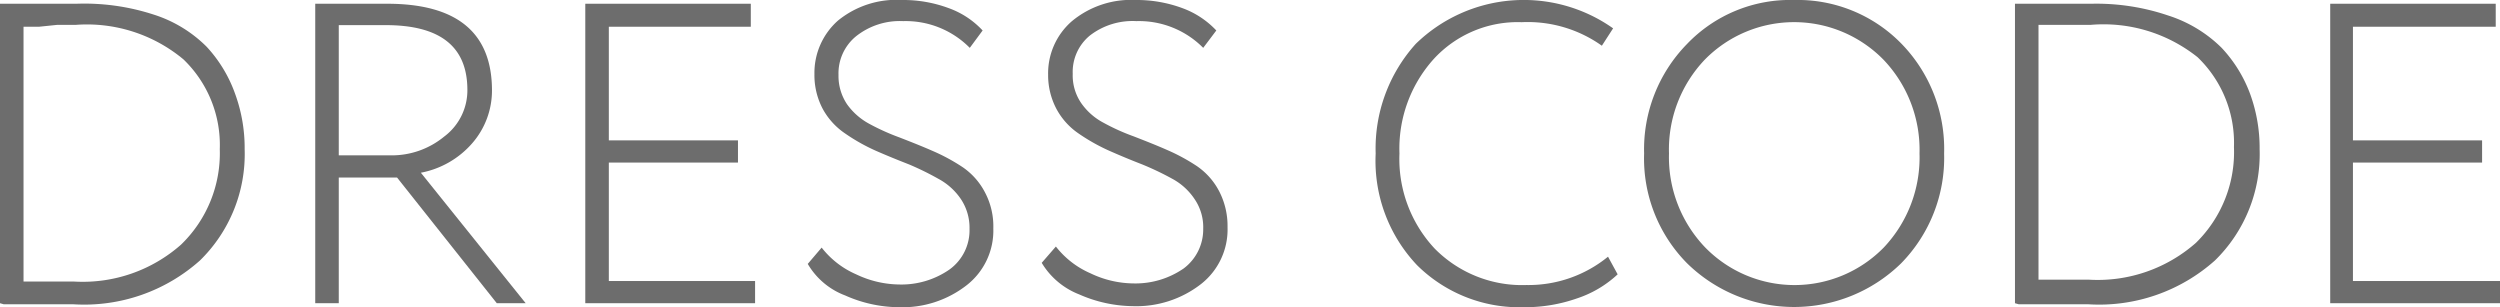 <?xml version="1.0" encoding="UTF-8"?> <svg xmlns="http://www.w3.org/2000/svg" viewBox="0 0 93.5 11.49"> <defs> <style>.cls-1{fill:#6d6d6d;}</style> </defs> <g id="Слой_2" data-name="Слой 2"> <g id="Слой_1-2" data-name="Слой 1"> <path class="cls-1" d="M0,11.34V.14H.18c.25,0,.68,0,1.28,0s1.06,0,1.4,0A8.36,8.36,0,0,1,5.73.54a4.89,4.89,0,0,1,2,1.21A5.1,5.1,0,0,1,8.79,3.5a5.9,5.9,0,0,1,.36,2.08A5.56,5.56,0,0,1,7.48,9.74a6.5,6.5,0,0,1-4.74,1.64l-1.27,0-1.33,0ZM2.83.93H2.14L1.46,1,.88,1v9.53l1.89,0a5.55,5.55,0,0,0,4-1.38A4.75,4.75,0,0,0,8.22,5.58,4.44,4.44,0,0,0,6.86,2.22,5.64,5.64,0,0,0,2.83.93Z"></path> <path class="cls-1" d="M12.67,11.34h-.88V.14h1.46l1.23,0q3.91,0,3.92,3.23a3,3,0,0,1-.75,2,3.38,3.38,0,0,1-1.91,1.09l3.92,4.88H18.58l-3.73-4.7H12.67ZM14.43.94c-.47,0-1,0-1.76,0V5.81h1.94a3.08,3.08,0,0,0,2-.7,2.16,2.16,0,0,0,.87-1.77C17.47,1.74,16.46.94,14.43.94Z"></path> <path class="cls-1" d="M21.89,11.34V.14h6.19V1H22.77V5.25H27.6v.83H22.77v4.43h5.47v.83Z"></path> <path class="cls-1" d="M36.26,8.56a1.93,1.93,0,0,0-.32-1.11,2.36,2.36,0,0,0-.84-.76A10.64,10.64,0,0,0,34,6.15c-.41-.16-.83-.33-1.24-.51A7,7,0,0,1,31.62,5a2.63,2.63,0,0,1-.84-.91,2.69,2.69,0,0,1-.32-1.32,2.61,2.61,0,0,1,.88-2A3.46,3.46,0,0,1,33.74,0a4.87,4.87,0,0,1,1.73.3,3.21,3.21,0,0,1,1.28.84l-.48.65a3.37,3.37,0,0,0-2.49-1A2.63,2.63,0,0,0,32,1.37a1.79,1.79,0,0,0-.64,1.43,1.9,1.9,0,0,0,.32,1.1,2.44,2.44,0,0,0,.83.73,8.39,8.39,0,0,0,1.13.51c.41.16.82.32,1.23.5A7.13,7.13,0,0,1,36,6.25a2.58,2.58,0,0,1,.83.93,2.71,2.71,0,0,1,.32,1.36,2.59,2.59,0,0,1-1,2.13,3.91,3.91,0,0,1-2.54.82,5,5,0,0,1-2-.44,2.74,2.74,0,0,1-1.4-1.18l.52-.61a3.3,3.3,0,0,0,1.29,1,3.83,3.83,0,0,0,1.61.38,3.15,3.15,0,0,0,1.88-.56A1.81,1.81,0,0,0,36.26,8.56Z"></path> <path class="cls-1" d="M45,8.56a1.86,1.86,0,0,0-.32-1.11,2.33,2.33,0,0,0-.83-.76,10.84,10.84,0,0,0-1.13-.54q-.62-.24-1.23-.51A7.13,7.13,0,0,1,40.35,5a2.6,2.6,0,0,1-.83-.91A2.69,2.69,0,0,1,39.2,2.8a2.58,2.58,0,0,1,.88-2A3.46,3.46,0,0,1,42.48,0a4.91,4.91,0,0,1,1.73.3,3.29,3.29,0,0,1,1.28.84L45,1.79a3.38,3.38,0,0,0-2.5-1,2.61,2.61,0,0,0-1.74.54,1.76,1.76,0,0,0-.64,1.43,1.83,1.83,0,0,0,.32,1.1,2.35,2.35,0,0,0,.83.73,7.86,7.86,0,0,0,1.13.51c.41.16.82.32,1.23.5a7.13,7.13,0,0,1,1.13.61,2.58,2.58,0,0,1,.83.93,2.82,2.82,0,0,1,.32,1.36,2.59,2.59,0,0,1-1,2.13,3.94,3.94,0,0,1-2.55.82,5.1,5.1,0,0,1-2-.44,2.83,2.83,0,0,1-1.4-1.18l.53-.61a3.3,3.3,0,0,0,1.29,1,3.79,3.79,0,0,0,1.61.38,3.17,3.17,0,0,0,1.88-.56A1.82,1.82,0,0,0,45,8.56Z"></path> <path class="cls-1" d="M60.14,9.6l.36.66a4.12,4.12,0,0,1-1.52.9,5.89,5.89,0,0,1-2,.33A5.44,5.44,0,0,1,53,9.92a5.67,5.67,0,0,1-1.55-4.18,5.84,5.84,0,0,1,1.5-4.1,5.79,5.79,0,0,1,7.38-.58l-.42.65a4.78,4.78,0,0,0-3-.88,4.26,4.26,0,0,0-3.3,1.39,5,5,0,0,0-1.27,3.52A4.9,4.9,0,0,0,53.66,9.3a4.59,4.59,0,0,0,3.43,1.36A4.7,4.7,0,0,0,60.14,9.6Z"></path> <path class="cls-1" d="M61.49,5.74a5.63,5.63,0,0,1,1.6-4.09A5.34,5.34,0,0,1,67.1,0a5.42,5.42,0,0,1,4,1.62,5.64,5.64,0,0,1,1.61,4.12,5.63,5.63,0,0,1-1.61,4.11,5.72,5.72,0,0,1-8,0A5.57,5.57,0,0,1,61.49,5.74Zm.93,0a4.88,4.88,0,0,0,1.35,3.51,4.67,4.67,0,0,0,6.69,0,4.9,4.9,0,0,0,1.33-3.51,4.88,4.88,0,0,0-1.35-3.51,4.68,4.68,0,0,0-6.68,0A4.87,4.87,0,0,0,62.42,5.74Z"></path> <path class="cls-1" d="M75.36,11.34V.14h.18c.25,0,.68,0,1.28,0s1.06,0,1.4,0a8.36,8.36,0,0,1,2.87.44,5,5,0,0,1,2,1.21A5.1,5.1,0,0,1,84.15,3.5a5.9,5.9,0,0,1,.36,2.08,5.56,5.56,0,0,1-1.67,4.16,6.5,6.5,0,0,1-4.74,1.64l-1.27,0-1.33,0ZM78.19.93H77.5l-.68,0-.58,0v9.53l1.89,0a5.55,5.55,0,0,0,4-1.38,4.75,4.75,0,0,0,1.42-3.58,4.44,4.44,0,0,0-1.36-3.36A5.64,5.64,0,0,0,78.19.93Z"></path> <path class="cls-1" d="M87.15,11.34V.14h6.19V1H88V5.25h4.83v.83H88v4.43H93.5v.83Z"></path> </g> </g> </svg> 